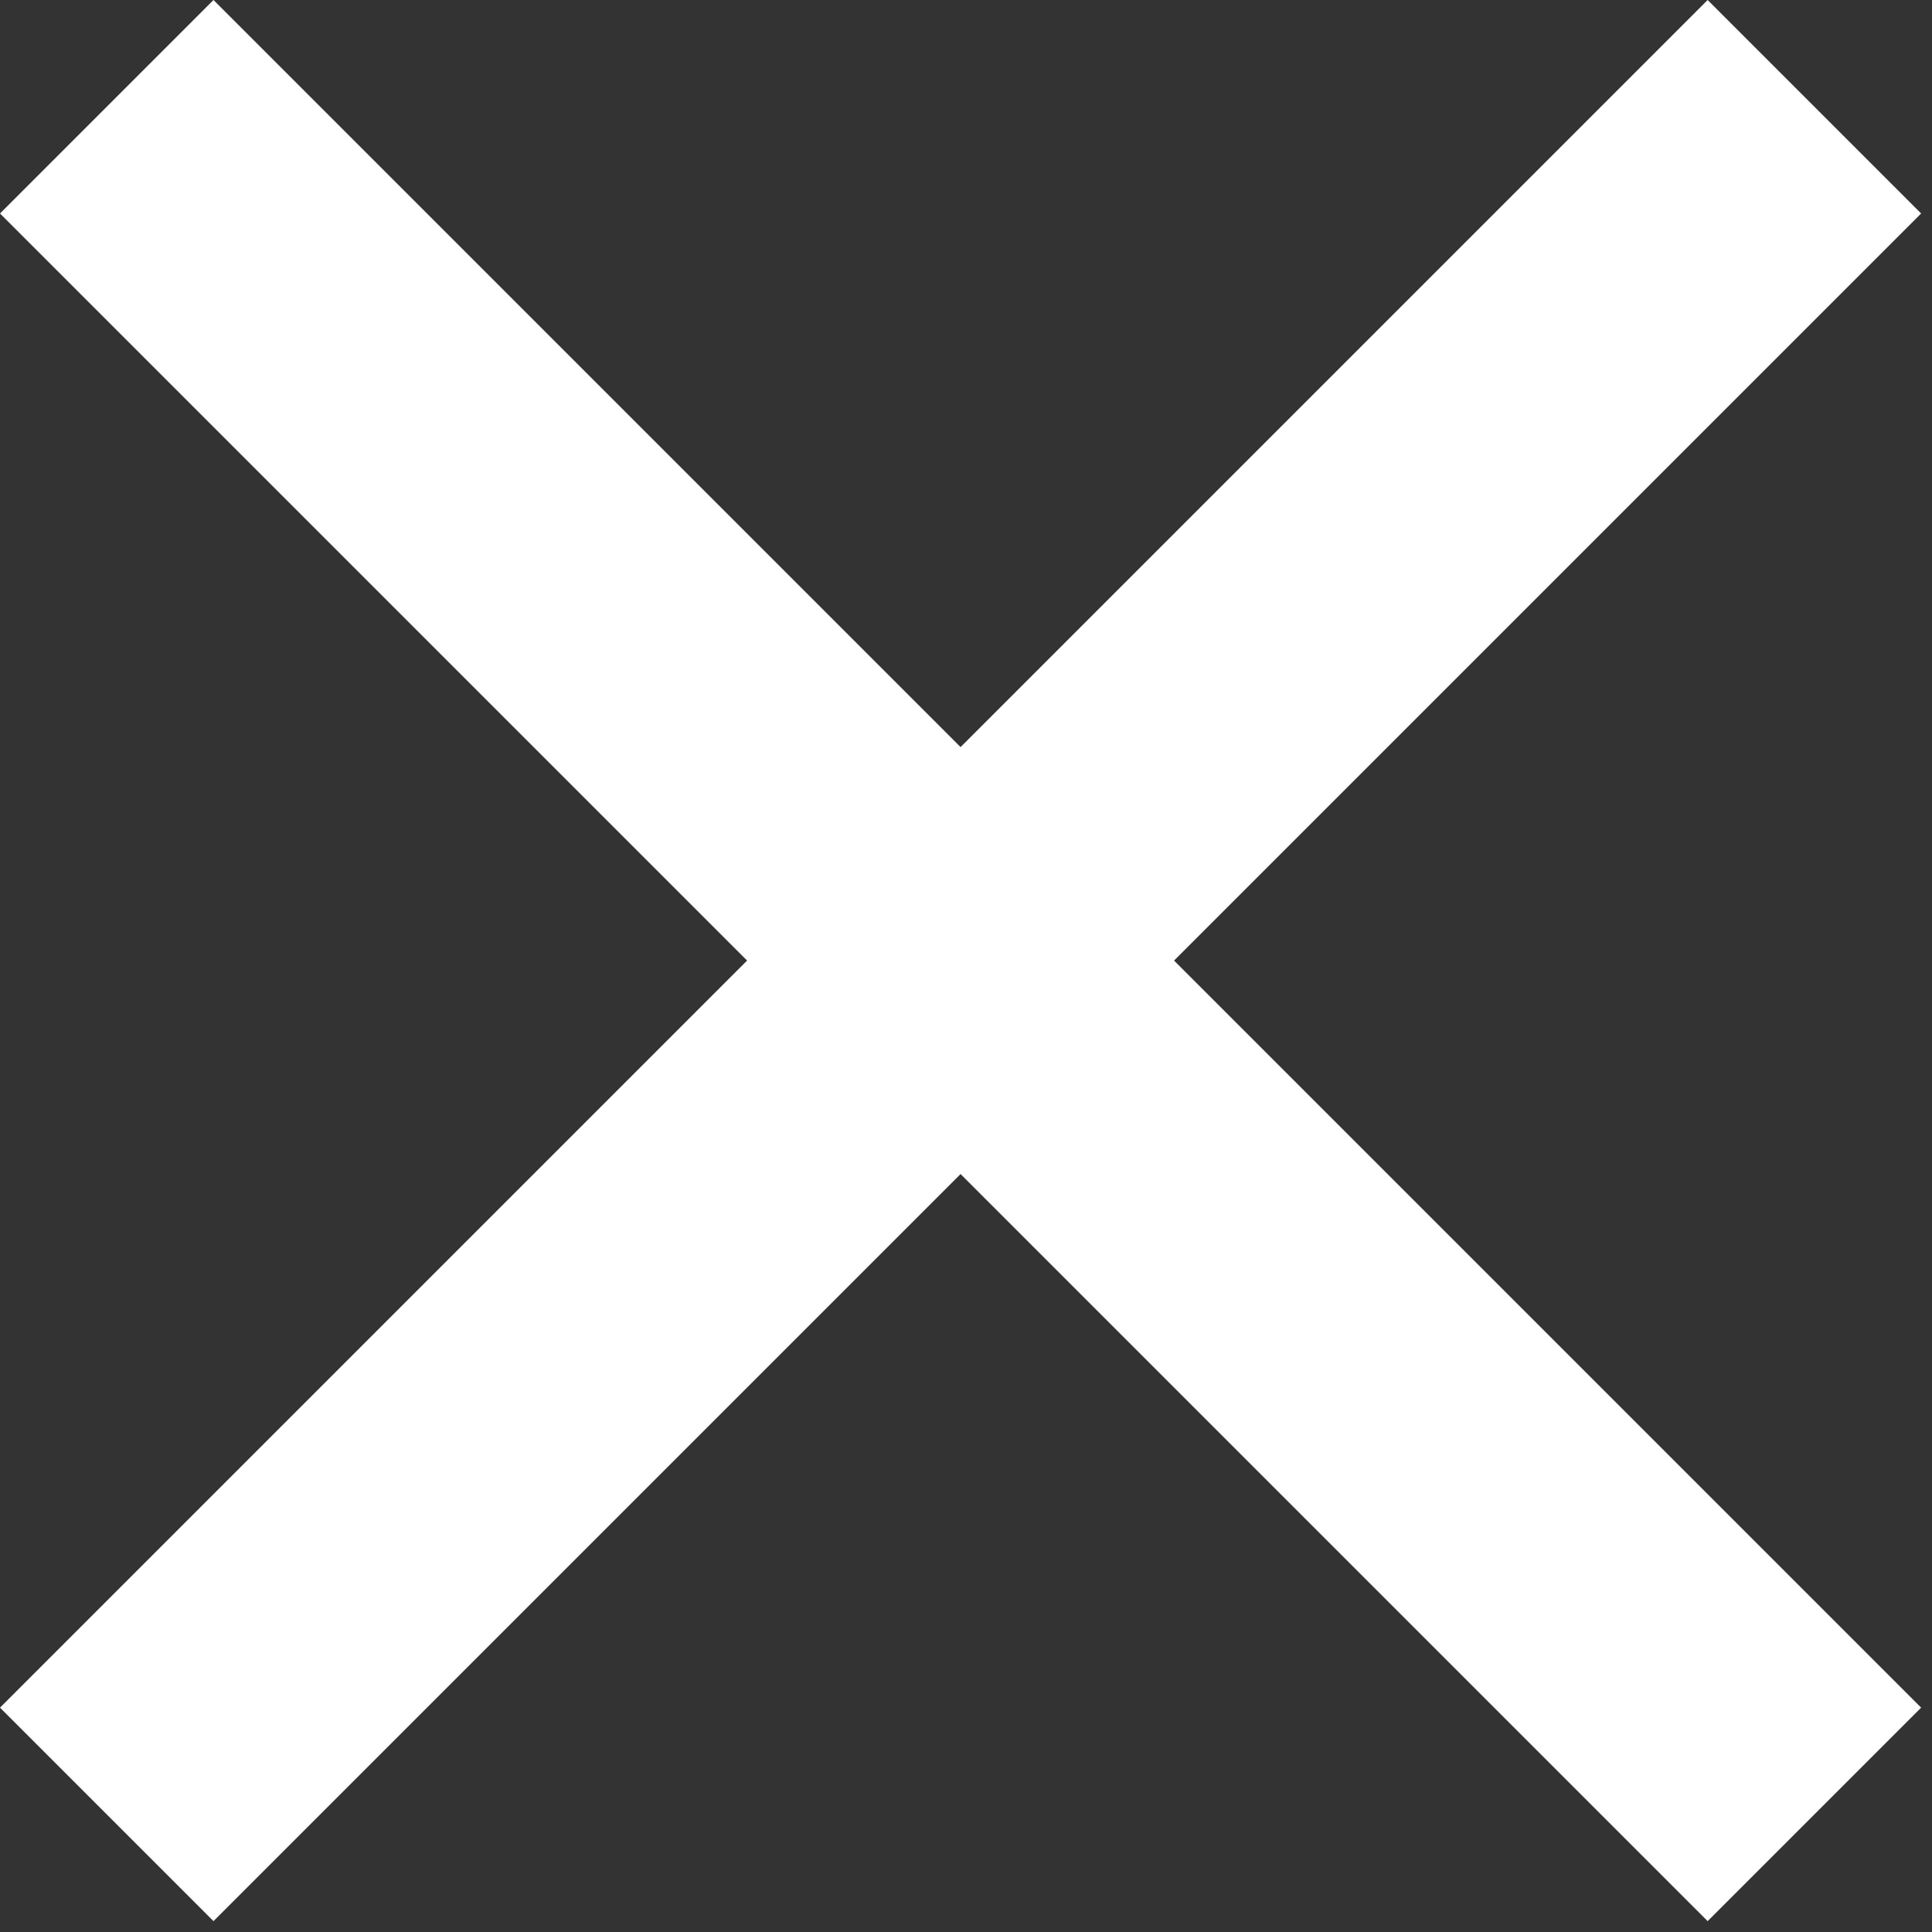 <svg xmlns="http://www.w3.org/2000/svg" xmlns:xlink="http://www.w3.org/1999/xlink" xmlns:serif="http://www.serif.com/" width="100%" height="100%" viewBox="0 0 24 24" xml:space="preserve" style="fill-rule:evenodd;clip-rule:evenodd;stroke-linejoin:round;stroke-miterlimit:2;"><rect x="0" y="0" width="24" height="24" fill="#333333" stroke="none"/><path d="M21.213,0l-21.213,21.213l2.652,2.652l21.213,-21.213l-2.652,-2.652Z" style="fill:#fff;"></path><path d="M23.865,21.213l-21.213,-21.213l-2.652,2.652l21.213,21.213l2.652,-2.652Z" style="fill:#fff;"></path></svg>